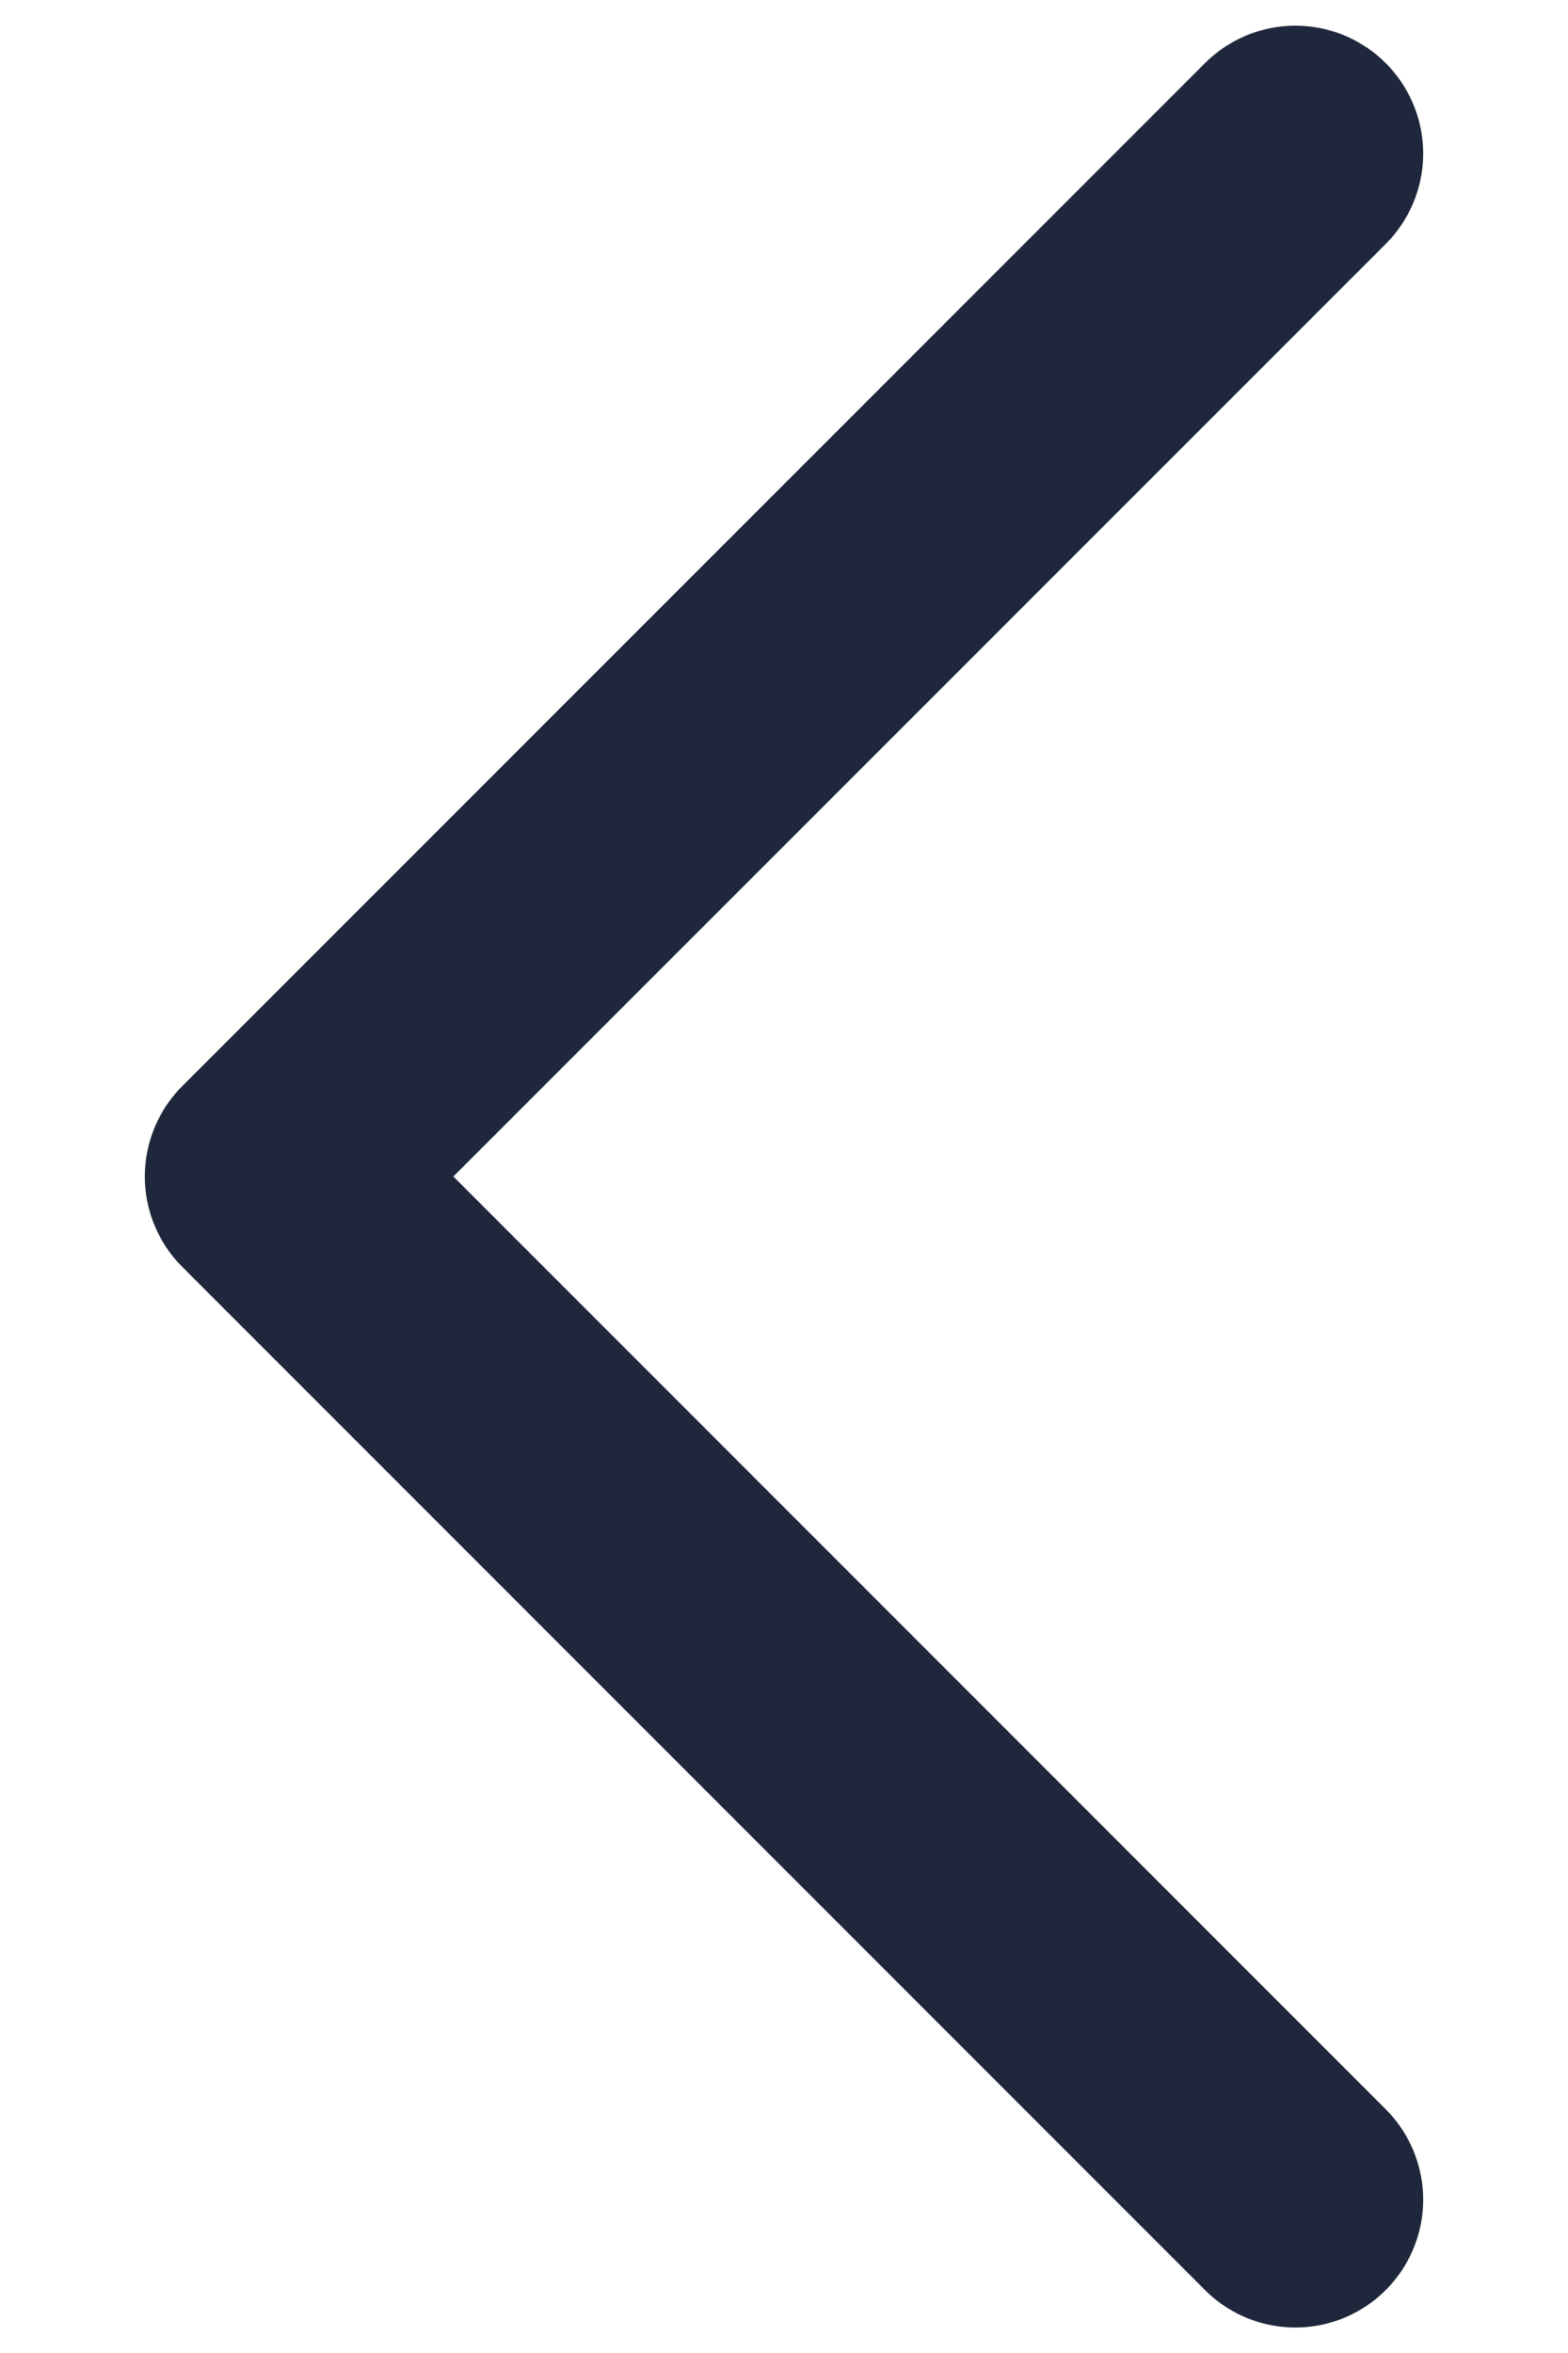 <svg width="8" height="12" viewBox="0 0 8 12" fill="none" xmlns="http://www.w3.org/2000/svg">
<path d="M6.609 11.218L1.391 6L6.609 0.783" stroke="#1E273B" stroke-width="1.304" stroke-linecap="round" stroke-linejoin="round"/>
</svg>
